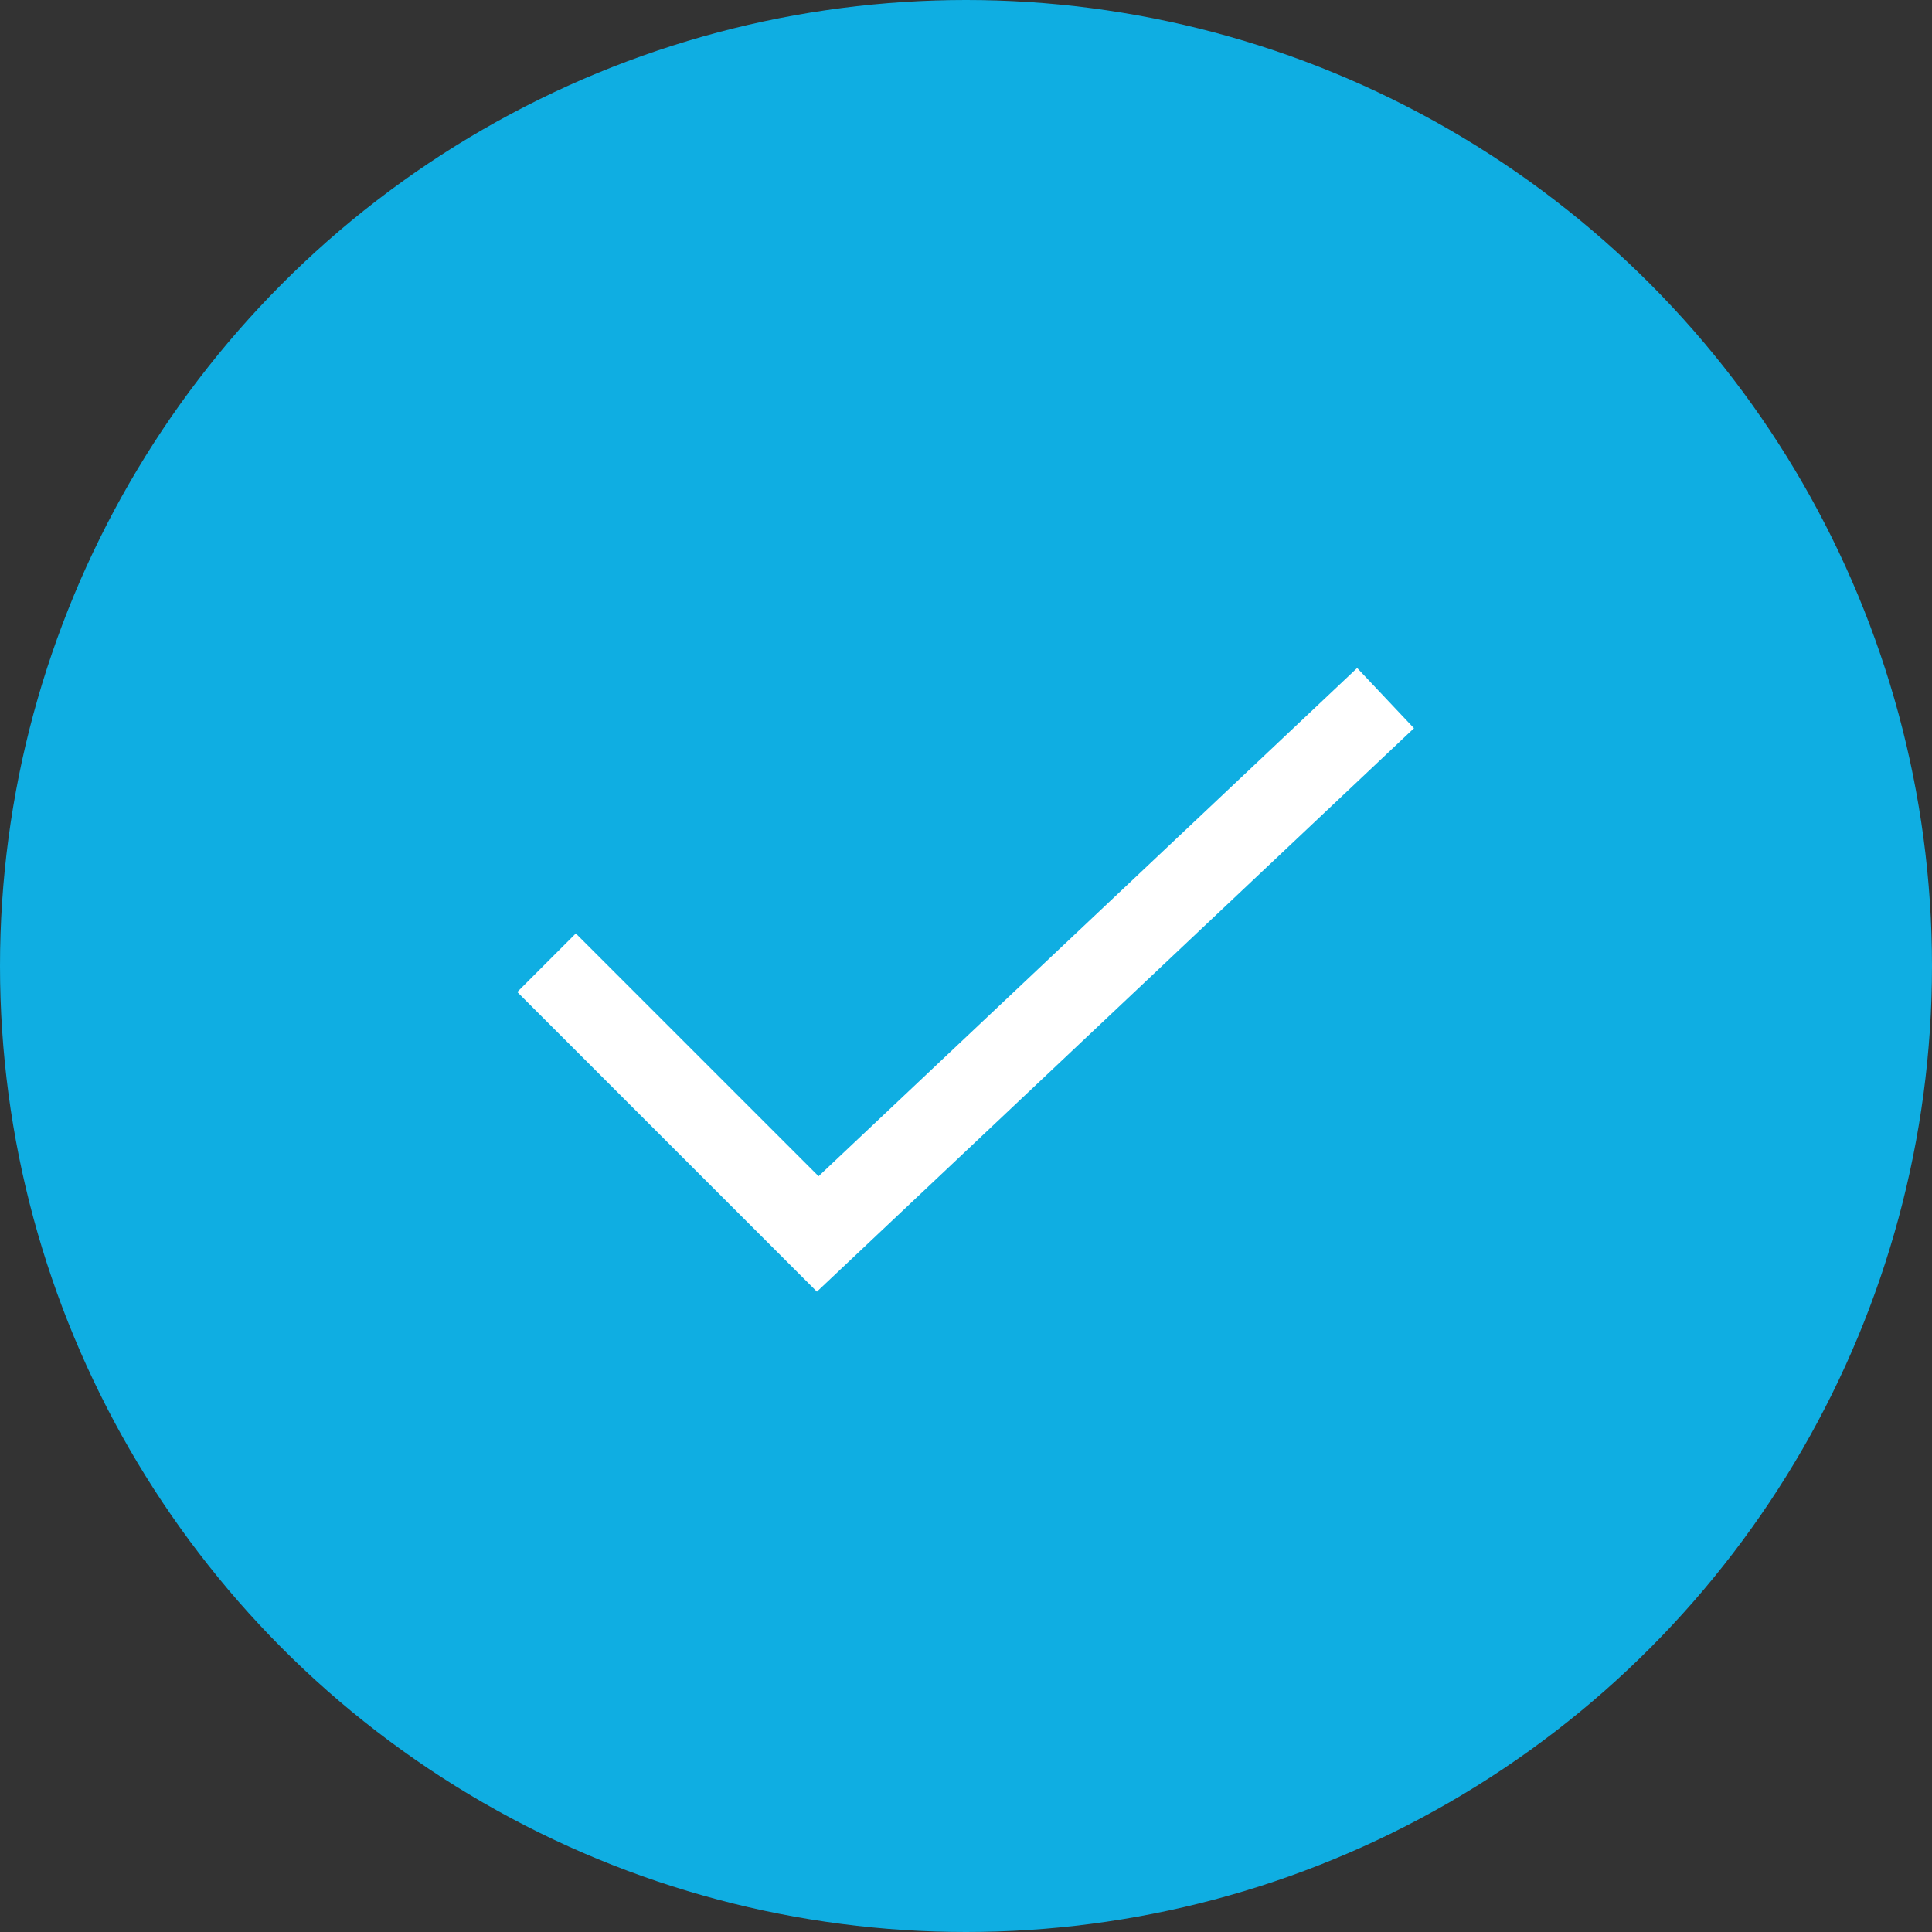 <?xml version="1.0" encoding="UTF-8"?>
<svg xmlns="http://www.w3.org/2000/svg" width="35" height="35" viewBox="0 0 35 35">
  <rect x="0" y="0" width="35" height="35" fill="#333333" stroke="none"/>
  <g id="Check" transform="translate(-36 -3756)">
    <circle id="Ellipse_632" data-name="Ellipse 632" cx="17.5" cy="17.5" r="17.5" transform="translate(36 3756)" fill="#0faee2"></circle>
    <path id="Path_40975" data-name="Path 40975" d="M96.8,3770.041l4.913,4.913L112,3765.247" transform="translate(-50.899 3.4)" fill="none" stroke="#fff" stroke-width="1.5"></path>
  </g>
</svg>
